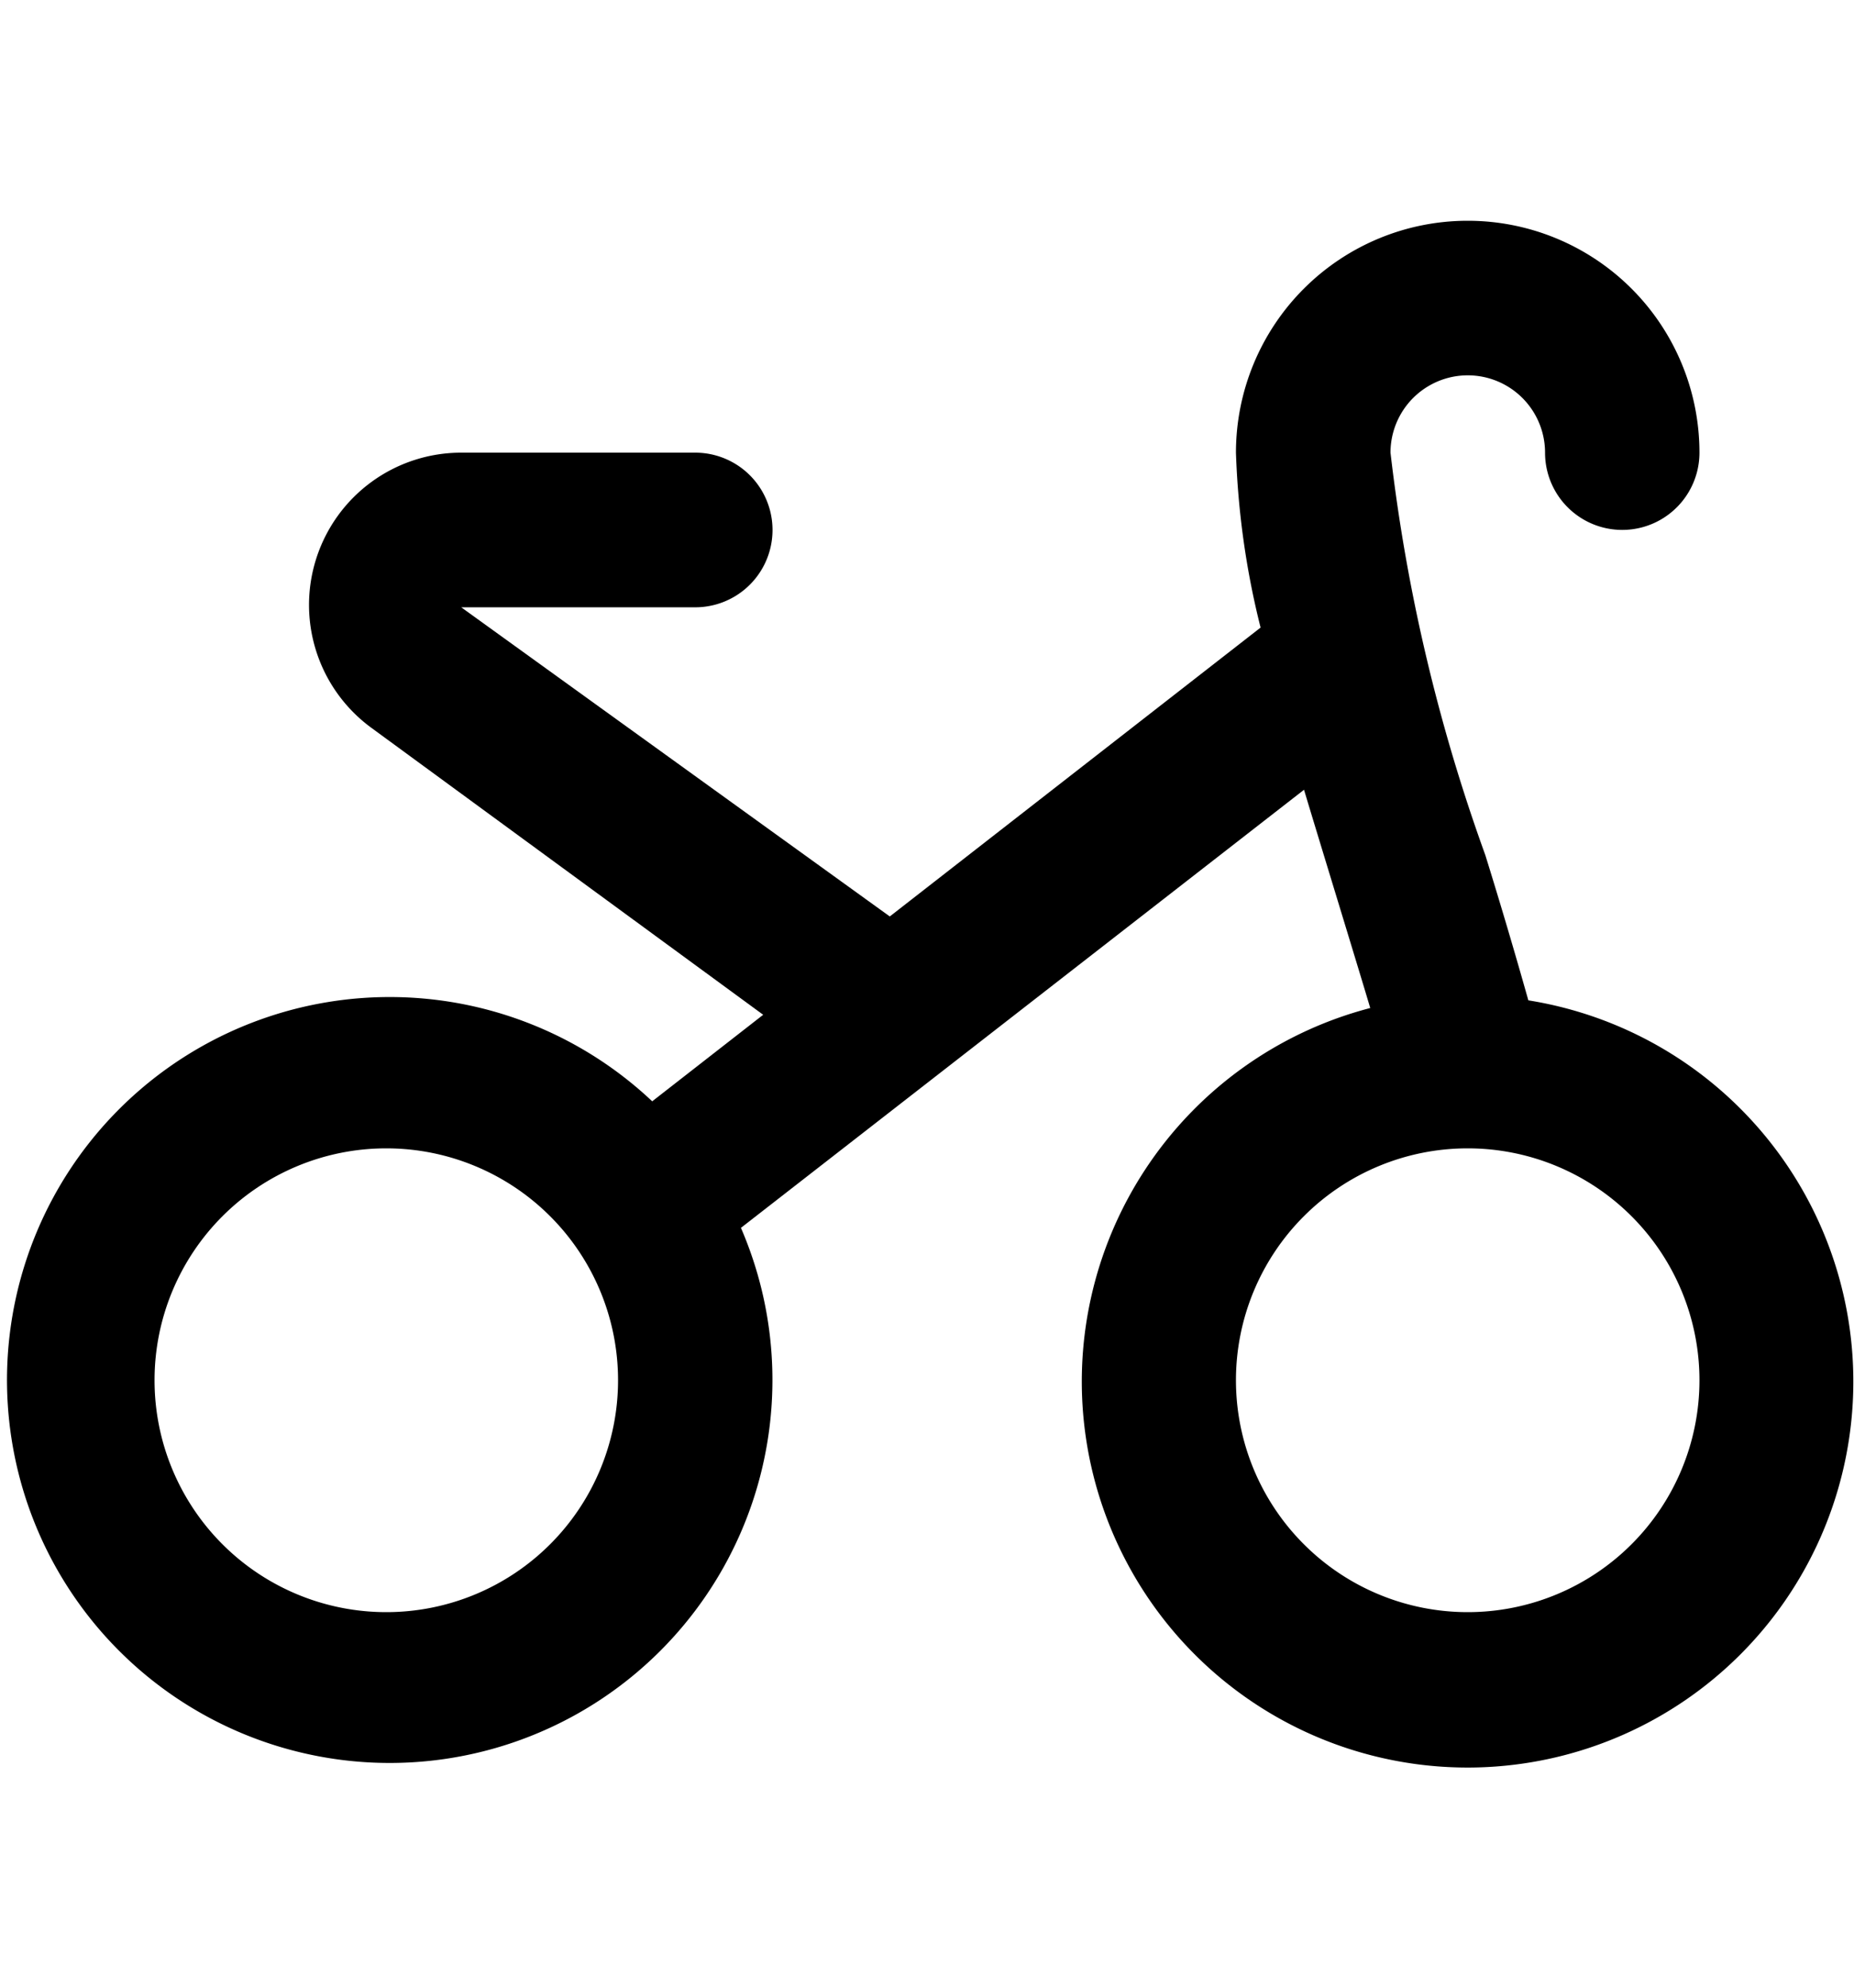<svg width="14" height="15" viewBox="0 0 14 15" fill="currentColor" xmlns="http://www.w3.org/2000/svg"><path d="M11.54 7.546a43.353 43.353 0 0 0-.324-1.093c-.355-.98-.596-2-.716-3.037a.583.583 0 0 1 1.167 0 .583.583 0 1 0 1.166 0 1.75 1.75 0 0 0-3.5 0c.015.446.077.889.186 1.32l-2.8 2.18-3.236-2.333H5.25a.583.583 0 0 0 0-1.167H3.483a1.149 1.149 0 0 0-.678 2.077l2.958 2.165-.838.653a2.89 2.89 0 1 0 .67.955L9.847 5.96c.083.278.424 1.39.5 1.647a2.913 2.913 0 1 0 1.193-.058v-.002Zm-8.623 4.62a1.75 1.75 0 1 1 0-3.5 1.75 1.75 0 0 1 0 3.5Zm8.166 0a1.75 1.75 0 1 1 0-3.5 1.75 1.75 0 0 1 0 3.5Z"/></svg>